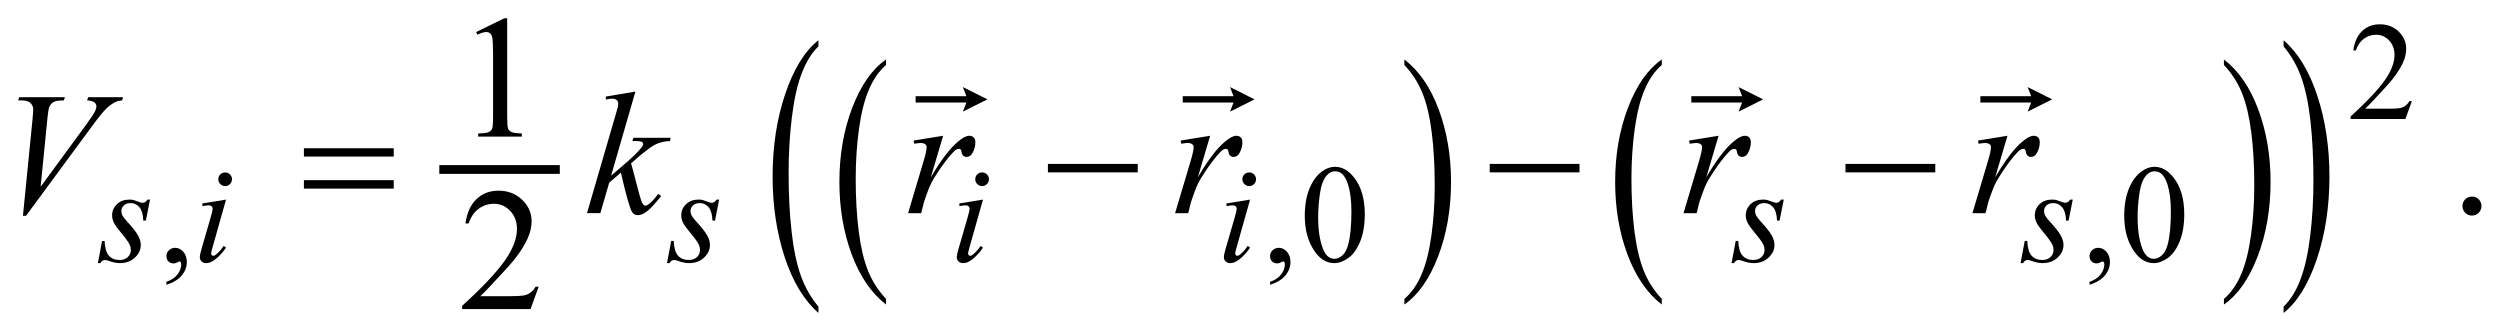 <?xml version="1.0" encoding="UTF-8"?>
<!DOCTYPE svg PUBLIC '-//W3C//DTD SVG 1.0//EN'
          'http://www.w3.org/TR/2001/REC-SVG-20010904/DTD/svg10.dtd'>
<svg stroke-dasharray="none" shape-rendering="auto" xmlns="http://www.w3.org/2000/svg" font-family="'Dialog'" text-rendering="auto" width="216" fill-opacity="1" color-interpolation="auto" color-rendering="auto" preserveAspectRatio="xMidYMid meet" font-size="12px" viewBox="0 0 216 29" fill="black" xmlns:xlink="http://www.w3.org/1999/xlink" stroke="black" image-rendering="auto" stroke-miterlimit="10" stroke-linecap="square" stroke-linejoin="miter" font-style="normal" stroke-width="1" height="29" stroke-dashoffset="0" font-weight="normal" stroke-opacity="1"
><!--Generated by the Batik Graphics2D SVG Generator--><defs id="genericDefs"
  /><g
  ><defs id="defs1"
    ><clipPath clipPathUnits="userSpaceOnUse" id="clipPath1"
      ><path d="M-1 -1 L136.02 -1 L136.02 17.153 L-1 17.153 L-1 -1 Z"
      /></clipPath
      ><clipPath clipPathUnits="userSpaceOnUse" id="clipPath2"
      ><path d="M-0 2.431 L-0 17.984 L130.007 17.984 L130.007 2.431 Z"
      /></clipPath
    ></defs
    ><g stroke-width="0.462" transform="scale(1.576,1.576) translate(1,1) matrix(1.039,0,0,1.039,0,-2.525)"
    ><line y2="10.411" fill="none" x1="22.449" clip-path="url(#clipPath2)" x2="28.344" y1="10.411"
    /></g
    ><g stroke-width="0.462" transform="matrix(1.637,0,0,1.637,1.576,-2.402)"
    ><path d="M45.802 17.243 L45.802 17.541 C45.027 16.94 44.422 16.057 43.99 14.895 C43.557 13.731 43.34 12.457 43.34 11.074 C43.34 9.635 43.568 8.325 44.023 7.142 C44.477 5.96 45.07 5.115 45.802 4.606 L45.802 4.897 C45.437 5.212 45.136 5.642 44.901 6.189 C44.666 6.734 44.491 7.427 44.375 8.267 C44.259 9.107 44.201 9.982 44.201 10.893 C44.201 11.925 44.255 12.857 44.362 13.69 C44.469 14.523 44.632 15.213 44.852 15.761 C45.072 16.31 45.39 16.803 45.802 17.243 Z" stroke="none" clip-path="url(#clipPath2)"
    /></g
    ><g stroke-width="0.462" transform="matrix(1.637,0,0,1.637,1.576,-2.402)"
    ><path d="M73.16 4.898 L73.16 4.607 C73.936 5.203 74.54 6.084 74.973 7.247 C75.405 8.41 75.622 9.684 75.622 11.066 C75.622 12.506 75.394 13.818 74.94 15.002 C74.485 16.186 73.892 17.032 73.16 17.541 L73.16 17.243 C73.528 16.929 73.831 16.498 74.066 15.952 C74.301 15.406 74.475 14.714 74.589 13.877 C74.704 13.041 74.761 12.163 74.761 11.247 C74.761 10.22 74.709 9.289 74.603 8.454 C74.498 7.619 74.334 6.928 74.113 6.379 C73.892 5.831 73.573 5.337 73.16 4.898 Z" stroke="none" clip-path="url(#clipPath2)"
    /></g
    ><g stroke-width="0.462" transform="matrix(1.637,0,0,1.637,1.576,-2.402)"
    ><path d="M86.745 17.243 L86.745 17.541 C85.969 16.94 85.366 16.057 84.933 14.895 C84.5 13.732 84.284 12.457 84.284 11.074 C84.284 9.635 84.511 8.325 84.966 7.142 C85.42 5.96 86.014 5.115 86.745 4.606 L86.745 4.897 C86.379 5.212 86.079 5.642 85.844 6.189 C85.609 6.734 85.434 7.427 85.318 8.267 C85.202 9.107 85.144 9.982 85.144 10.893 C85.144 11.925 85.198 12.857 85.305 13.69 C85.412 14.523 85.576 15.213 85.796 15.761 C86.015 16.31 86.332 16.803 86.745 17.243 Z" stroke="none" clip-path="url(#clipPath2)"
    /></g
    ><g stroke-width="0.462" transform="matrix(1.637,0,0,1.637,1.576,-2.402)"
    ><path d="M116.415 4.898 L116.415 4.607 C117.192 5.203 117.796 6.084 118.228 7.247 C118.66 8.41 118.877 9.684 118.877 11.066 C118.877 12.506 118.649 13.818 118.195 15.002 C117.74 16.186 117.147 17.032 116.415 17.541 L116.415 17.243 C116.784 16.929 117.086 16.498 117.321 15.952 C117.556 15.406 117.73 14.714 117.845 13.877 C117.959 13.041 118.017 12.163 118.017 11.247 C118.017 10.22 117.964 9.289 117.859 8.454 C117.753 7.619 117.589 6.928 117.368 6.379 C117.146 5.831 116.829 5.337 116.415 4.898 Z" stroke="none" clip-path="url(#clipPath2)"
    /></g
    ><g stroke-width="0.462" transform="matrix(1.637,0,0,1.637,1.576,-2.402)"
    ><path d="M42.234 17.652 L42.234 17.984 C41.471 17.315 40.877 16.333 40.452 15.038 C40.028 13.743 39.815 12.326 39.815 10.787 C39.815 9.186 40.039 7.727 40.485 6.413 C40.932 5.097 41.515 4.157 42.234 3.59 L42.234 3.914 C41.874 4.264 41.579 4.743 41.348 5.351 C41.117 5.958 40.945 6.729 40.831 7.663 C40.717 8.598 40.66 9.572 40.66 10.586 C40.66 11.735 40.712 12.771 40.818 13.698 C40.922 14.625 41.083 15.393 41.3 16.003 C41.516 16.613 41.827 17.163 42.234 17.652 Z" stroke="none" clip-path="url(#clipPath2)"
    /></g
    ><g stroke-width="0.462" transform="matrix(1.637,0,0,1.637,1.576,-2.402)"
    ><path d="M119.565 3.914 L119.565 3.59 C120.328 4.254 120.922 5.234 121.346 6.528 C121.772 7.823 121.984 9.239 121.984 10.779 C121.984 12.38 121.761 13.839 121.314 15.157 C120.867 16.475 120.284 17.417 119.565 17.983 L119.565 17.651 C119.927 17.3 120.224 16.822 120.455 16.215 C120.686 15.607 120.857 14.837 120.97 13.906 C121.083 12.975 121.139 11.998 121.139 10.979 C121.139 9.836 121.086 8.8 120.984 7.871 C120.88 6.942 120.719 6.173 120.502 5.562 C120.284 4.952 119.971 4.403 119.565 3.914 Z" stroke="none" clip-path="url(#clipPath2)"
    /></g
    ><g stroke-width="0.462" transform="matrix(1.637,0,0,1.637,1.576,-2.402)"
    ><path d="M126.335 6.805 L125.992 7.748 L123.103 7.748 L123.103 7.614 C123.953 6.838 124.551 6.206 124.897 5.714 C125.244 5.223 125.418 4.774 125.418 4.367 C125.418 4.057 125.322 3.802 125.132 3.602 C124.942 3.402 124.714 3.302 124.45 3.302 C124.209 3.302 123.993 3.372 123.802 3.513 C123.611 3.653 123.469 3.86 123.378 4.132 L123.243 4.132 C123.303 3.687 123.458 3.344 123.708 3.107 C123.957 2.87 124.268 2.75 124.641 2.75 C125.039 2.75 125.37 2.878 125.637 3.133 C125.902 3.389 126.035 3.689 126.035 4.036 C126.035 4.284 125.977 4.532 125.861 4.78 C125.684 5.17 125.394 5.583 124.995 6.019 C124.395 6.674 124.02 7.069 123.871 7.203 L125.15 7.203 C125.41 7.203 125.593 7.194 125.697 7.174 C125.801 7.155 125.897 7.116 125.981 7.057 C126.066 6.998 126.139 6.914 126.201 6.806 L126.335 6.806 Z" stroke="none" clip-path="url(#clipPath2)"
    /></g
    ><g stroke-width="0.462" transform="matrix(1.637,0,0,1.637,1.576,-2.402)"
    ><path d="M7.821 16.5 L7.821 16.341 C8.069 16.259 8.261 16.132 8.397 15.96 C8.533 15.788 8.601 15.606 8.601 15.414 C8.601 15.367 8.59 15.329 8.569 15.298 C8.552 15.277 8.535 15.265 8.518 15.265 C8.491 15.265 8.434 15.29 8.344 15.338 C8.301 15.359 8.255 15.37 8.207 15.37 C8.09 15.37 7.996 15.335 7.925 15.265 C7.856 15.196 7.821 15.099 7.821 14.976 C7.821 14.858 7.866 14.758 7.956 14.673 C8.046 14.588 8.156 14.547 8.286 14.547 C8.445 14.547 8.587 14.615 8.711 14.754 C8.835 14.893 8.897 15.077 8.897 15.305 C8.897 15.553 8.811 15.784 8.639 15.996 C8.466 16.21 8.194 16.378 7.821 16.5 Z" stroke="none" clip-path="url(#clipPath2)"
    /></g
    ><g stroke-width="0.462" transform="matrix(1.637,0,0,1.637,1.576,-2.402)"
    ><path d="M66.072 16.5 L66.072 16.341 C66.32 16.259 66.512 16.132 66.647 15.96 C66.783 15.788 66.852 15.606 66.852 15.414 C66.852 15.367 66.841 15.329 66.819 15.298 C66.803 15.277 66.786 15.265 66.769 15.265 C66.743 15.265 66.684 15.29 66.594 15.338 C66.552 15.359 66.506 15.37 66.459 15.37 C66.34 15.37 66.247 15.335 66.176 15.265 C66.106 15.196 66.072 15.099 66.072 14.976 C66.072 14.858 66.117 14.758 66.207 14.673 C66.298 14.588 66.408 14.547 66.537 14.547 C66.695 14.547 66.837 14.615 66.961 14.754 C67.086 14.893 67.147 15.077 67.147 15.305 C67.147 15.553 67.061 15.784 66.889 15.996 C66.719 16.21 66.446 16.378 66.072 16.5 Z" stroke="none" clip-path="url(#clipPath2)"
    /></g
    ><g stroke-width="0.462" transform="matrix(1.637,0,0,1.637,1.576,-2.402)"
    ><path d="M67.903 12.85 C67.903 12.291 67.987 11.811 68.155 11.407 C68.323 11.004 68.547 10.704 68.827 10.506 C69.043 10.35 69.268 10.271 69.499 10.271 C69.875 10.271 70.213 10.462 70.51 10.845 C70.884 11.32 71.07 11.962 71.07 12.773 C71.07 13.341 70.988 13.824 70.824 14.221 C70.66 14.618 70.452 14.907 70.198 15.086 C69.943 15.265 69.698 15.355 69.462 15.355 C68.995 15.355 68.606 15.08 68.296 14.528 C68.033 14.064 67.903 13.505 67.903 12.85 ZM68.61 12.94 C68.61 13.614 68.694 14.164 68.86 14.59 C68.997 14.949 69.202 15.128 69.474 15.128 C69.605 15.128 69.739 15.069 69.879 14.953 C70.018 14.836 70.126 14.641 70.198 14.366 C70.308 13.953 70.364 13.368 70.364 12.614 C70.364 12.055 70.306 11.591 70.19 11.217 C70.103 10.94 69.992 10.744 69.855 10.628 C69.756 10.549 69.637 10.509 69.497 10.509 C69.333 10.509 69.187 10.582 69.059 10.729 C68.885 10.929 68.769 11.243 68.705 11.671 C68.642 12.101 68.61 12.524 68.61 12.94 Z" stroke="none" clip-path="url(#clipPath2)"
    /></g
    ><g stroke-width="0.462" transform="matrix(1.637,0,0,1.637,1.576,-2.402)"
    ><path d="M109.323 16.5 L109.323 16.341 C109.571 16.259 109.763 16.132 109.898 15.96 C110.034 15.788 110.103 15.606 110.103 15.414 C110.103 15.367 110.091 15.329 110.07 15.298 C110.053 15.277 110.037 15.265 110.019 15.265 C109.993 15.265 109.935 15.29 109.845 15.338 C109.803 15.359 109.757 15.37 109.709 15.37 C109.591 15.37 109.498 15.335 109.427 15.265 C109.357 15.196 109.323 15.099 109.323 14.976 C109.323 14.858 109.368 14.758 109.458 14.673 C109.548 14.588 109.658 14.547 109.788 14.547 C109.946 14.547 110.088 14.615 110.212 14.754 C110.337 14.893 110.398 15.077 110.398 15.305 C110.398 15.553 110.312 15.784 110.139 15.996 C109.969 16.21 109.696 16.378 109.323 16.5 Z" stroke="none" clip-path="url(#clipPath2)"
    /></g
    ><g stroke-width="0.462" transform="matrix(1.637,0,0,1.637,1.576,-2.402)"
    ><path d="M111.153 12.85 C111.153 12.291 111.238 11.811 111.406 11.407 C111.574 11.004 111.798 10.704 112.078 10.506 C112.294 10.35 112.519 10.271 112.75 10.271 C113.126 10.271 113.463 10.462 113.761 10.845 C114.135 11.32 114.321 11.962 114.321 12.773 C114.321 13.341 114.239 13.824 114.075 14.221 C113.911 14.618 113.703 14.907 113.449 15.086 C113.194 15.265 112.949 15.355 112.713 15.355 C112.246 15.355 111.856 15.08 111.547 14.528 C111.284 14.064 111.153 13.505 111.153 12.85 ZM111.86 12.94 C111.86 13.614 111.944 14.164 112.11 14.59 C112.247 14.949 112.452 15.128 112.724 15.128 C112.855 15.128 112.989 15.069 113.129 14.953 C113.268 14.836 113.376 14.641 113.448 14.366 C113.558 13.953 113.614 13.368 113.614 12.614 C113.614 12.055 113.556 11.591 113.44 11.217 C113.353 10.94 113.241 10.744 113.104 10.628 C113.005 10.549 112.887 10.509 112.746 10.509 C112.583 10.509 112.436 10.582 112.309 10.729 C112.135 10.929 112.018 11.243 111.954 11.671 C111.892 12.101 111.86 12.524 111.86 12.94 Z" stroke="none" clip-path="url(#clipPath2)"
    /></g
    ><g stroke-width="0.462" transform="matrix(1.637,0,0,1.637,1.576,-2.402)"
    ><path d="M24.168 3.158 L25.657 2.431 L25.806 2.431 L25.806 7.598 C25.806 7.941 25.821 8.155 25.849 8.239 C25.878 8.324 25.937 8.388 26.027 8.433 C26.118 8.478 26.301 8.504 26.578 8.51 L26.578 8.677 L24.275 8.677 L24.275 8.511 C24.564 8.505 24.751 8.48 24.835 8.435 C24.919 8.392 24.977 8.334 25.011 8.26 C25.044 8.186 25.061 7.966 25.061 7.598 L25.061 4.296 C25.061 3.851 25.045 3.564 25.015 3.438 C24.996 3.341 24.957 3.271 24.902 3.225 C24.846 3.18 24.779 3.158 24.701 3.158 C24.59 3.158 24.434 3.204 24.236 3.298 L24.168 3.158 Z" stroke="none" clip-path="url(#clipPath2)"
    /></g
    ><g stroke-width="0.462" transform="matrix(1.637,0,0,1.637,1.576,-2.402)"
    ><path d="M129.505 11.843 C129.647 11.843 129.766 11.892 129.863 11.989 C129.959 12.086 130.007 12.204 130.007 12.343 C130.007 12.482 129.958 12.599 129.861 12.698 C129.762 12.796 129.645 12.845 129.505 12.845 C129.368 12.845 129.249 12.796 129.151 12.698 C129.054 12.6 129.005 12.483 129.005 12.343 C129.005 12.203 129.054 12.083 129.151 11.987 C129.248 11.891 129.367 11.843 129.505 11.843 Z" stroke="none" clip-path="url(#clipPath2)"
    /></g
    ><g stroke-width="0.462" transform="matrix(1.637,0,0,1.637,1.576,-2.402)"
    ><path d="M27.468 16.6 L27.04 17.778 L23.428 17.778 L23.428 17.61 C24.49 16.642 25.238 15.851 25.671 15.236 C26.105 14.623 26.322 14.062 26.322 13.554 C26.322 13.165 26.202 12.846 25.965 12.597 C25.727 12.347 25.443 12.223 25.112 12.223 C24.811 12.223 24.541 12.31 24.301 12.486 C24.062 12.662 23.885 12.921 23.77 13.261 L23.604 13.261 C23.679 12.704 23.872 12.277 24.184 11.978 C24.495 11.68 24.884 11.531 25.351 11.531 C25.848 11.531 26.262 11.692 26.595 12.011 C26.928 12.33 27.094 12.706 27.094 13.139 C27.094 13.449 27.022 13.759 26.878 14.069 C26.655 14.557 26.294 15.073 25.794 15.618 C25.045 16.436 24.577 16.929 24.39 17.099 L25.989 17.099 C26.314 17.099 26.542 17.086 26.672 17.063 C26.804 17.039 26.922 16.99 27.026 16.916 C27.132 16.843 27.224 16.738 27.302 16.602 L27.468 16.602 Z" stroke="none" clip-path="url(#clipPath2)"
    /></g
    ><g stroke-width="0.462" transform="matrix(1.637,0,0,1.637,1.576,-2.402)"
    ><path d="M6.956 12.002 L6.735 13.11 L6.601 13.11 C6.589 12.787 6.521 12.552 6.396 12.405 C6.27 12.259 6.116 12.186 5.93 12.186 C5.781 12.186 5.662 12.227 5.575 12.309 C5.487 12.39 5.442 12.488 5.442 12.604 C5.442 12.684 5.46 12.759 5.495 12.832 C5.53 12.904 5.606 13.005 5.724 13.135 C6.037 13.476 6.24 13.733 6.331 13.908 C6.423 14.081 6.468 14.244 6.468 14.399 C6.468 14.649 6.364 14.871 6.156 15.065 C5.947 15.259 5.684 15.355 5.367 15.355 C5.192 15.355 4.993 15.315 4.767 15.232 C4.687 15.204 4.625 15.19 4.583 15.19 C4.475 15.19 4.392 15.245 4.337 15.356 L4.203 15.356 L4.423 14.186 L4.557 14.186 C4.572 14.552 4.648 14.81 4.785 14.962 C4.921 15.114 5.11 15.19 5.348 15.19 C5.531 15.19 5.675 15.138 5.783 15.036 C5.89 14.934 5.944 14.809 5.944 14.66 C5.944 14.563 5.924 14.474 5.885 14.392 C5.818 14.248 5.676 14.048 5.462 13.793 C5.246 13.538 5.107 13.347 5.046 13.219 C4.985 13.091 4.954 12.964 4.954 12.836 C4.954 12.603 5.039 12.405 5.208 12.244 C5.378 12.082 5.597 12.002 5.863 12.002 C5.94 12.002 6.01 12.008 6.073 12.02 C6.107 12.028 6.186 12.055 6.31 12.102 C6.434 12.149 6.516 12.172 6.558 12.172 C6.662 12.172 6.748 12.115 6.818 12.002 L6.956 12.002 Z" stroke="none" clip-path="url(#clipPath2)"
    /></g
    ><g stroke-width="0.462" transform="matrix(1.637,0,0,1.637,1.576,-2.402)"
    ><path d="M10.967 12.002 L10.252 14.533 C10.204 14.704 10.18 14.806 10.18 14.839 C10.18 14.878 10.191 14.909 10.214 14.933 C10.237 14.957 10.264 14.97 10.295 14.97 C10.331 14.97 10.375 14.95 10.426 14.911 C10.563 14.803 10.701 14.649 10.841 14.45 L10.968 14.533 C10.804 14.784 10.612 14.993 10.39 15.165 C10.226 15.292 10.07 15.356 9.92 15.356 C9.822 15.356 9.74 15.327 9.678 15.267 C9.615 15.209 9.584 15.134 9.584 15.045 C9.584 14.957 9.614 14.809 9.675 14.602 L10.144 12.984 C10.22 12.72 10.259 12.553 10.259 12.486 C10.259 12.433 10.241 12.389 10.203 12.356 C10.165 12.322 10.114 12.305 10.049 12.305 C9.996 12.305 9.886 12.318 9.721 12.345 L9.721 12.204 L10.967 12.002 ZM10.92 10.568 C11.021 10.568 11.107 10.603 11.176 10.672 C11.245 10.742 11.281 10.828 11.281 10.929 C11.281 11.027 11.245 11.112 11.174 11.183 C11.103 11.253 11.019 11.289 10.92 11.289 C10.822 11.289 10.737 11.253 10.665 11.183 C10.594 11.112 10.559 11.027 10.559 10.929 C10.559 10.828 10.594 10.742 10.664 10.672 C10.734 10.603 10.819 10.568 10.92 10.568 Z" stroke="none" clip-path="url(#clipPath2)"
    /></g
    ><g stroke-width="0.462" transform="matrix(1.637,0,0,1.637,1.576,-2.402)"
    ><path d="M36.995 12.002 L36.775 13.11 L36.641 13.11 C36.629 12.787 36.56 12.552 36.436 12.405 C36.31 12.259 36.155 12.186 35.969 12.186 C35.821 12.186 35.701 12.227 35.614 12.309 C35.526 12.39 35.482 12.488 35.482 12.604 C35.482 12.684 35.499 12.759 35.535 12.832 C35.57 12.904 35.646 13.005 35.764 13.135 C36.077 13.476 36.279 13.733 36.371 13.908 C36.462 14.081 36.508 14.244 36.508 14.399 C36.508 14.649 36.403 14.871 36.195 15.065 C35.987 15.259 35.723 15.355 35.406 15.355 C35.232 15.355 35.032 15.315 34.807 15.232 C34.728 15.204 34.666 15.189 34.623 15.189 C34.514 15.189 34.432 15.244 34.376 15.355 L34.242 15.355 L34.462 14.185 L34.597 14.185 C34.611 14.551 34.687 14.809 34.824 14.961 C34.961 15.113 35.15 15.189 35.388 15.189 C35.571 15.189 35.715 15.137 35.822 15.035 C35.93 14.933 35.983 14.808 35.983 14.659 C35.983 14.562 35.964 14.473 35.925 14.391 C35.858 14.247 35.716 14.047 35.501 13.792 C35.286 13.537 35.147 13.346 35.086 13.218 C35.025 13.091 34.993 12.963 34.993 12.835 C34.993 12.602 35.078 12.404 35.248 12.243 C35.418 12.081 35.636 12.001 35.903 12.001 C35.98 12.001 36.05 12.007 36.113 12.019 C36.147 12.027 36.226 12.054 36.35 12.101 C36.474 12.148 36.556 12.171 36.597 12.171 C36.701 12.171 36.788 12.114 36.858 12.001 L36.995 12.001 Z" stroke="none" clip-path="url(#clipPath2)"
    /></g
    ><g stroke-width="0.462" transform="matrix(1.637,0,0,1.637,1.576,-2.402)"
    ><path d="M50.919 12.002 L50.204 14.533 C50.156 14.704 50.132 14.806 50.132 14.839 C50.132 14.878 50.143 14.909 50.166 14.933 C50.189 14.957 50.216 14.97 50.247 14.97 C50.283 14.97 50.327 14.95 50.378 14.911 C50.515 14.803 50.653 14.649 50.793 14.45 L50.92 14.533 C50.756 14.784 50.564 14.993 50.342 15.165 C50.178 15.292 50.022 15.356 49.872 15.356 C49.774 15.356 49.692 15.327 49.63 15.267 C49.567 15.209 49.536 15.134 49.536 15.045 C49.536 14.957 49.566 14.809 49.627 14.602 L50.096 12.984 C50.172 12.72 50.211 12.553 50.211 12.486 C50.211 12.433 50.193 12.389 50.155 12.356 C50.117 12.322 50.066 12.305 50.001 12.305 C49.949 12.305 49.838 12.318 49.673 12.345 L49.673 12.204 L50.919 12.002 ZM50.872 10.568 C50.972 10.568 51.059 10.603 51.128 10.672 C51.197 10.742 51.233 10.828 51.233 10.929 C51.233 11.027 51.196 11.112 51.126 11.183 C51.055 11.253 50.971 11.289 50.872 11.289 C50.774 11.289 50.688 11.253 50.617 11.183 C50.546 11.112 50.511 11.027 50.511 10.929 C50.511 10.828 50.546 10.742 50.615 10.672 C50.686 10.603 50.771 10.568 50.872 10.568 Z" stroke="none" clip-path="url(#clipPath2)"
    /></g
    ><g stroke-width="0.462" transform="matrix(1.637,0,0,1.637,1.576,-2.402)"
    ><path d="M65.016 12.002 L64.301 14.533 C64.253 14.704 64.229 14.806 64.229 14.839 C64.229 14.878 64.24 14.909 64.263 14.933 C64.286 14.957 64.313 14.97 64.345 14.97 C64.381 14.97 64.424 14.95 64.475 14.911 C64.612 14.803 64.751 14.649 64.891 14.45 L65.017 14.533 C64.853 14.784 64.661 14.993 64.439 15.165 C64.275 15.292 64.119 15.356 63.969 15.356 C63.871 15.356 63.79 15.327 63.728 15.267 C63.665 15.209 63.633 15.134 63.633 15.045 C63.633 14.957 63.663 14.809 63.724 14.602 L64.193 12.984 C64.27 12.72 64.309 12.553 64.309 12.486 C64.309 12.433 64.29 12.389 64.252 12.356 C64.214 12.322 64.163 12.305 64.099 12.305 C64.046 12.305 63.936 12.318 63.77 12.345 L63.77 12.204 L65.016 12.002 ZM64.969 10.568 C65.07 10.568 65.156 10.603 65.225 10.672 C65.295 10.742 65.33 10.828 65.33 10.929 C65.33 11.027 65.295 11.112 65.224 11.183 C65.152 11.253 65.067 11.289 64.969 11.289 C64.871 11.289 64.786 11.253 64.715 11.183 C64.644 11.112 64.608 11.027 64.608 10.929 C64.608 10.828 64.644 10.742 64.713 10.672 C64.782 10.603 64.868 10.568 64.969 10.568 Z" stroke="none" clip-path="url(#clipPath2)"
    /></g
    ><g stroke-width="0.462" transform="matrix(1.637,0,0,1.637,1.576,-2.402)"
    ><path d="M93.183 12.002 L92.962 13.11 L92.828 13.11 C92.815 12.787 92.747 12.552 92.622 12.405 C92.496 12.259 92.341 12.186 92.156 12.186 C92.007 12.186 91.888 12.227 91.8 12.309 C91.712 12.39 91.667 12.488 91.667 12.604 C91.667 12.684 91.686 12.759 91.72 12.832 C91.755 12.904 91.832 13.005 91.949 13.135 C92.263 13.476 92.466 13.733 92.556 13.908 C92.647 14.081 92.693 14.244 92.693 14.399 C92.693 14.649 92.589 14.871 92.38 15.065 C92.171 15.259 91.909 15.355 91.591 15.355 C91.417 15.355 91.218 15.315 90.992 15.232 C90.912 15.204 90.851 15.189 90.808 15.189 C90.7 15.189 90.617 15.244 90.562 15.355 L90.428 15.355 L90.648 14.185 L90.782 14.185 C90.797 14.551 90.873 14.809 91.01 14.961 C91.147 15.113 91.335 15.189 91.572 15.189 C91.755 15.189 91.9 15.137 92.008 15.035 C92.115 14.933 92.169 14.808 92.169 14.659 C92.169 14.562 92.149 14.473 92.11 14.391 C92.043 14.247 91.901 14.047 91.686 13.792 C91.471 13.537 91.332 13.346 91.271 13.218 C91.21 13.091 91.179 12.963 91.179 12.835 C91.179 12.602 91.264 12.404 91.432 12.243 C91.603 12.081 91.821 12.001 92.088 12.001 C92.165 12.001 92.235 12.007 92.298 12.019 C92.332 12.027 92.411 12.054 92.535 12.101 C92.659 12.148 92.741 12.171 92.783 12.171 C92.886 12.171 92.973 12.114 93.043 12.001 L93.183 12.001 Z" stroke="none" clip-path="url(#clipPath2)"
    /></g
    ><g stroke-width="0.462" transform="matrix(1.637,0,0,1.637,1.576,-2.402)"
    ><path d="M108.436 12.002 L108.216 13.11 L108.082 13.11 C108.069 12.787 108.001 12.552 107.876 12.405 C107.75 12.259 107.595 12.186 107.41 12.186 C107.261 12.186 107.142 12.227 107.053 12.309 C106.966 12.39 106.921 12.488 106.921 12.604 C106.921 12.684 106.94 12.759 106.974 12.832 C107.009 12.904 107.086 13.005 107.203 13.135 C107.517 13.476 107.719 13.733 107.81 13.908 C107.901 14.081 107.947 14.244 107.947 14.399 C107.947 14.649 107.843 14.871 107.634 15.065 C107.425 15.259 107.162 15.355 106.844 15.355 C106.67 15.355 106.472 15.315 106.246 15.232 C106.166 15.204 106.105 15.189 106.062 15.189 C105.953 15.189 105.871 15.244 105.816 15.355 L105.681 15.355 L105.902 14.185 L106.036 14.185 C106.051 14.551 106.126 14.809 106.263 14.961 C106.4 15.113 106.589 15.189 106.826 15.189 C107.009 15.189 107.154 15.137 107.261 15.035 C107.369 14.933 107.422 14.808 107.422 14.659 C107.422 14.562 107.403 14.473 107.364 14.391 C107.297 14.247 107.155 14.047 106.94 13.792 C106.725 13.537 106.586 13.346 106.525 13.218 C106.464 13.091 106.433 12.963 106.433 12.835 C106.433 12.602 106.518 12.404 106.686 12.243 C106.856 12.081 107.075 12.001 107.342 12.001 C107.419 12.001 107.489 12.007 107.552 12.019 C107.585 12.027 107.665 12.054 107.789 12.101 C107.913 12.148 107.995 12.171 108.037 12.171 C108.139 12.171 108.226 12.114 108.297 12.001 L108.436 12.001 Z" stroke="none" clip-path="url(#clipPath2)"
    /></g
    ><g stroke-width="0.462" transform="matrix(1.637,0,0,1.637,1.576,-2.402)"
    ><path d="M0.248 12.858 L0.754 7.763 C0.778 7.504 0.79 7.329 0.79 7.239 C0.79 7.104 0.739 6.991 0.638 6.901 C0.537 6.811 0.379 6.765 0.163 6.765 L0 6.765 L0.045 6.598 L2.461 6.598 L2.411 6.765 C2.149 6.768 1.969 6.794 1.871 6.846 C1.773 6.898 1.696 6.985 1.639 7.108 C1.609 7.174 1.577 7.362 1.544 7.672 L1.182 11.324 L3.571 8.065 C3.83 7.713 3.993 7.467 4.058 7.329 C4.104 7.236 4.126 7.154 4.126 7.085 C4.126 7.003 4.092 6.933 4.022 6.873 C3.953 6.813 3.824 6.777 3.635 6.765 L3.689 6.598 L5.531 6.598 L5.486 6.765 C5.338 6.777 5.22 6.806 5.133 6.85 C4.968 6.929 4.803 7.048 4.639 7.207 C4.475 7.366 4.216 7.688 3.86 8.173 L0.411 12.857 L0.248 12.857 Z" stroke="none" clip-path="url(#clipPath2)"
    /></g
    ><g stroke-width="0.462" transform="matrix(1.637,0,0,1.637,1.576,-2.402)"
    ><path d="M32.574 6.3 L31.292 10.736 L31.806 10.298 C32.369 9.822 32.735 9.47 32.904 9.241 C32.958 9.166 32.985 9.109 32.985 9.069 C32.985 9.042 32.976 9.017 32.958 8.992 C32.94 8.968 32.905 8.949 32.852 8.934 C32.799 8.918 32.707 8.912 32.574 8.912 L32.416 8.912 L32.466 8.74 L34.439 8.74 L34.394 8.912 C34.168 8.924 33.973 8.959 33.809 9.017 C33.646 9.076 33.486 9.163 33.333 9.277 C33.029 9.503 32.829 9.659 32.733 9.747 L32.344 10.09 C32.411 10.306 32.492 10.61 32.588 10.997 C32.751 11.64 32.86 12.022 32.917 12.143 C32.975 12.264 33.033 12.323 33.093 12.323 C33.144 12.323 33.204 12.298 33.274 12.246 C33.43 12.132 33.597 11.95 33.775 11.7 L33.933 11.813 C33.605 12.225 33.354 12.497 33.179 12.628 C33.005 12.758 32.845 12.824 32.701 12.824 C32.574 12.824 32.477 12.774 32.408 12.675 C32.288 12.498 32.088 11.798 31.807 10.576 L31.189 11.113 L30.724 12.715 L30.019 12.715 L31.518 7.565 L31.645 7.128 C31.659 7.052 31.667 6.986 31.667 6.929 C31.667 6.856 31.639 6.796 31.584 6.748 C31.528 6.7 31.448 6.676 31.342 6.676 C31.273 6.676 31.163 6.691 31.013 6.72 L31.013 6.563 L32.574 6.3 Z" stroke="none" clip-path="url(#clipPath2)"
    /></g
    ><g stroke-width="0.462" transform="matrix(1.637,0,0,1.637,1.576,-2.402)"
    ><path d="M47.257 8.886 L48.815 8.633 L48.165 10.828 C48.691 9.928 49.17 9.299 49.601 8.941 C49.845 8.736 50.043 8.633 50.196 8.633 C50.295 8.633 50.374 8.663 50.431 8.721 C50.489 8.78 50.517 8.865 50.517 8.977 C50.517 9.175 50.467 9.364 50.364 9.546 C50.292 9.681 50.188 9.749 50.052 9.749 C49.983 9.749 49.923 9.727 49.874 9.682 C49.825 9.636 49.794 9.567 49.782 9.473 C49.775 9.416 49.763 9.378 49.741 9.361 C49.717 9.337 49.688 9.325 49.655 9.325 C49.603 9.325 49.556 9.337 49.511 9.361 C49.433 9.402 49.314 9.521 49.154 9.713 C48.904 10.007 48.633 10.389 48.342 10.859 C48.215 11.057 48.108 11.282 48.017 11.532 C47.89 11.875 47.818 12.081 47.8 12.15 L47.656 12.719 L46.965 12.719 L47.8 9.916 C47.897 9.591 47.945 9.36 47.945 9.221 C47.945 9.166 47.922 9.122 47.877 9.086 C47.817 9.038 47.737 9.014 47.638 9.014 C47.575 9.014 47.459 9.028 47.29 9.054 L47.257 8.886 Z" stroke="none" clip-path="url(#clipPath2)"
    /></g
    ><g stroke-width="0.462" transform="matrix(1.637,0,0,1.637,1.576,-2.402)"
    ><path d="M61.35 8.886 L62.908 8.633 L62.258 10.828 C62.784 9.928 63.263 9.299 63.694 8.941 C63.938 8.736 64.136 8.633 64.289 8.633 C64.388 8.633 64.467 8.663 64.524 8.721 C64.582 8.78 64.61 8.865 64.61 8.977 C64.61 9.175 64.559 9.364 64.457 9.546 C64.385 9.681 64.281 9.749 64.145 9.749 C64.076 9.749 64.016 9.727 63.967 9.682 C63.918 9.636 63.887 9.567 63.875 9.473 C63.868 9.416 63.855 9.378 63.834 9.361 C63.81 9.337 63.781 9.325 63.748 9.325 C63.696 9.325 63.649 9.337 63.604 9.361 C63.526 9.402 63.407 9.521 63.247 9.713 C62.997 10.007 62.726 10.389 62.434 10.859 C62.308 11.057 62.2 11.282 62.11 11.532 C61.983 11.875 61.911 12.081 61.893 12.15 L61.749 12.719 L61.058 12.719 L61.893 9.916 C61.989 9.59 62.037 9.359 62.037 9.22 C62.037 9.165 62.014 9.121 61.969 9.085 C61.909 9.037 61.829 9.013 61.73 9.013 C61.667 9.013 61.551 9.027 61.382 9.053 L61.35 8.886 Z" stroke="none" clip-path="url(#clipPath2)"
    /></g
    ><g stroke-width="0.462" transform="matrix(1.637,0,0,1.637,1.576,-2.402)"
    ><path d="M88.185 8.886 L89.743 8.633 L89.093 10.828 C89.619 9.928 90.098 9.299 90.528 8.941 C90.773 8.736 90.972 8.633 91.125 8.633 C91.224 8.633 91.303 8.663 91.36 8.721 C91.418 8.78 91.446 8.865 91.446 8.977 C91.446 9.175 91.394 9.364 91.293 9.546 C91.221 9.681 91.117 9.749 90.981 9.749 C90.912 9.749 90.852 9.727 90.803 9.682 C90.754 9.636 90.723 9.567 90.71 9.473 C90.704 9.416 90.69 9.378 90.669 9.361 C90.646 9.337 90.616 9.325 90.583 9.325 C90.532 9.325 90.484 9.337 90.44 9.361 C90.361 9.402 90.242 9.521 90.083 9.713 C89.832 10.007 89.562 10.389 89.269 10.859 C89.143 11.057 89.034 11.282 88.944 11.532 C88.817 11.875 88.745 12.081 88.727 12.15 L88.584 12.719 L87.893 12.719 L88.727 9.916 C88.824 9.591 88.872 9.36 88.872 9.221 C88.872 9.166 88.85 9.122 88.804 9.086 C88.745 9.038 88.665 9.014 88.566 9.014 C88.503 9.014 88.386 9.028 88.218 9.054 L88.185 8.886 Z" stroke="none" clip-path="url(#clipPath2)"
    /></g
    ><g stroke-width="0.462" transform="matrix(1.637,0,0,1.637,1.576,-2.402)"
    ><path d="M103.433 8.886 L104.991 8.633 L104.341 10.828 C104.867 9.928 105.347 9.299 105.777 8.941 C106.021 8.736 106.22 8.633 106.374 8.633 C106.472 8.633 106.551 8.663 106.608 8.721 C106.666 8.78 106.694 8.865 106.694 8.977 C106.694 9.175 106.643 9.364 106.541 9.546 C106.469 9.681 106.365 9.749 106.229 9.749 C106.161 9.749 106.1 9.727 106.052 9.682 C106.002 9.636 105.971 9.567 105.958 9.473 C105.952 9.416 105.939 9.378 105.917 9.361 C105.894 9.337 105.865 9.325 105.831 9.325 C105.781 9.325 105.732 9.337 105.688 9.361 C105.609 9.402 105.49 9.521 105.331 9.713 C105.08 10.007 104.81 10.389 104.518 10.859 C104.391 11.057 104.283 11.282 104.192 11.532 C104.065 11.875 103.993 12.081 103.976 12.15 L103.832 12.719 L103.141 12.719 L103.976 9.916 C104.072 9.591 104.12 9.36 104.12 9.221 C104.12 9.166 104.098 9.122 104.052 9.086 C103.993 9.038 103.913 9.014 103.814 9.014 C103.751 9.014 103.634 9.028 103.466 9.054 L103.434 8.886 Z" stroke="none" clip-path="url(#clipPath2)"
    /></g
    ><g stroke-width="0.462" transform="matrix(1.637,0,0,1.637,1.576,-2.402)"
    ><path d="M15.077 9.292 L19.818 9.292 L19.818 9.731 L15.077 9.731 L15.077 9.292 ZM15.077 10.976 L19.818 10.976 L19.818 11.422 L15.077 11.422 L15.077 10.976 Z" stroke="none" clip-path="url(#clipPath2)"
    /></g
    ><g stroke-width="0.462" transform="matrix(1.637,0,0,1.637,1.576,-2.402)"
    ><path d="M54.345 10.118 L59.087 10.118 L59.087 10.565 L54.345 10.565 L54.345 10.118 Z" stroke="none" clip-path="url(#clipPath2)"
    /></g
    ><g stroke-width="0.462" transform="matrix(1.637,0,0,1.637,1.576,-2.402)"
    ><path d="M77.663 10.118 L82.403 10.118 L82.403 10.565 L77.663 10.565 L77.663 10.118 Z" stroke="none" clip-path="url(#clipPath2)"
    /></g
    ><g stroke-width="0.462" transform="matrix(1.637,0,0,1.637,1.576,-2.402)"
    ><path d="M96.441 10.118 L101.181 10.118 L101.181 10.565 L96.441 10.565 L96.441 10.118 Z" stroke="none" clip-path="url(#clipPath2)"
    /></g
    ><g stroke-width="0.462" transform="matrix(1.637,0,0,1.637,1.576,-2.402)"
    ><path d="M49.858 7.359 L50.043 6.878 L47.362 6.878 L47.362 6.546 L50.043 6.546 L49.858 6.064 L51.152 6.711 L49.858 7.359 Z" stroke="none" clip-path="url(#clipPath2)"
    /></g
    ><g stroke-width="0.462" transform="matrix(1.637,0,0,1.637,1.576,-2.402)"
    ><path d="M63.958 7.359 L64.143 6.878 L61.462 6.878 L61.462 6.546 L64.143 6.546 L63.958 6.064 L65.252 6.711 L63.958 7.359 Z" stroke="none" clip-path="url(#clipPath2)"
    /></g
    ><g stroke-width="0.462" transform="matrix(1.637,0,0,1.637,1.576,-2.402)"
    ><path d="M90.8 7.359 L90.985 6.878 L88.304 6.878 L88.304 6.546 L90.985 6.546 L90.8 6.064 L92.094 6.711 L90.8 7.359 Z" stroke="none" clip-path="url(#clipPath2)"
    /></g
    ><g stroke-width="0.462" transform="matrix(1.637,0,0,1.637,1.576,-2.402)"
    ><path d="M106.056 7.359 L106.241 6.878 L103.56 6.878 L103.56 6.546 L106.241 6.546 L106.056 6.064 L107.35 6.711 L106.056 7.359 Z" stroke="none" clip-path="url(#clipPath2)"
    /></g
  ></g
></svg
>
